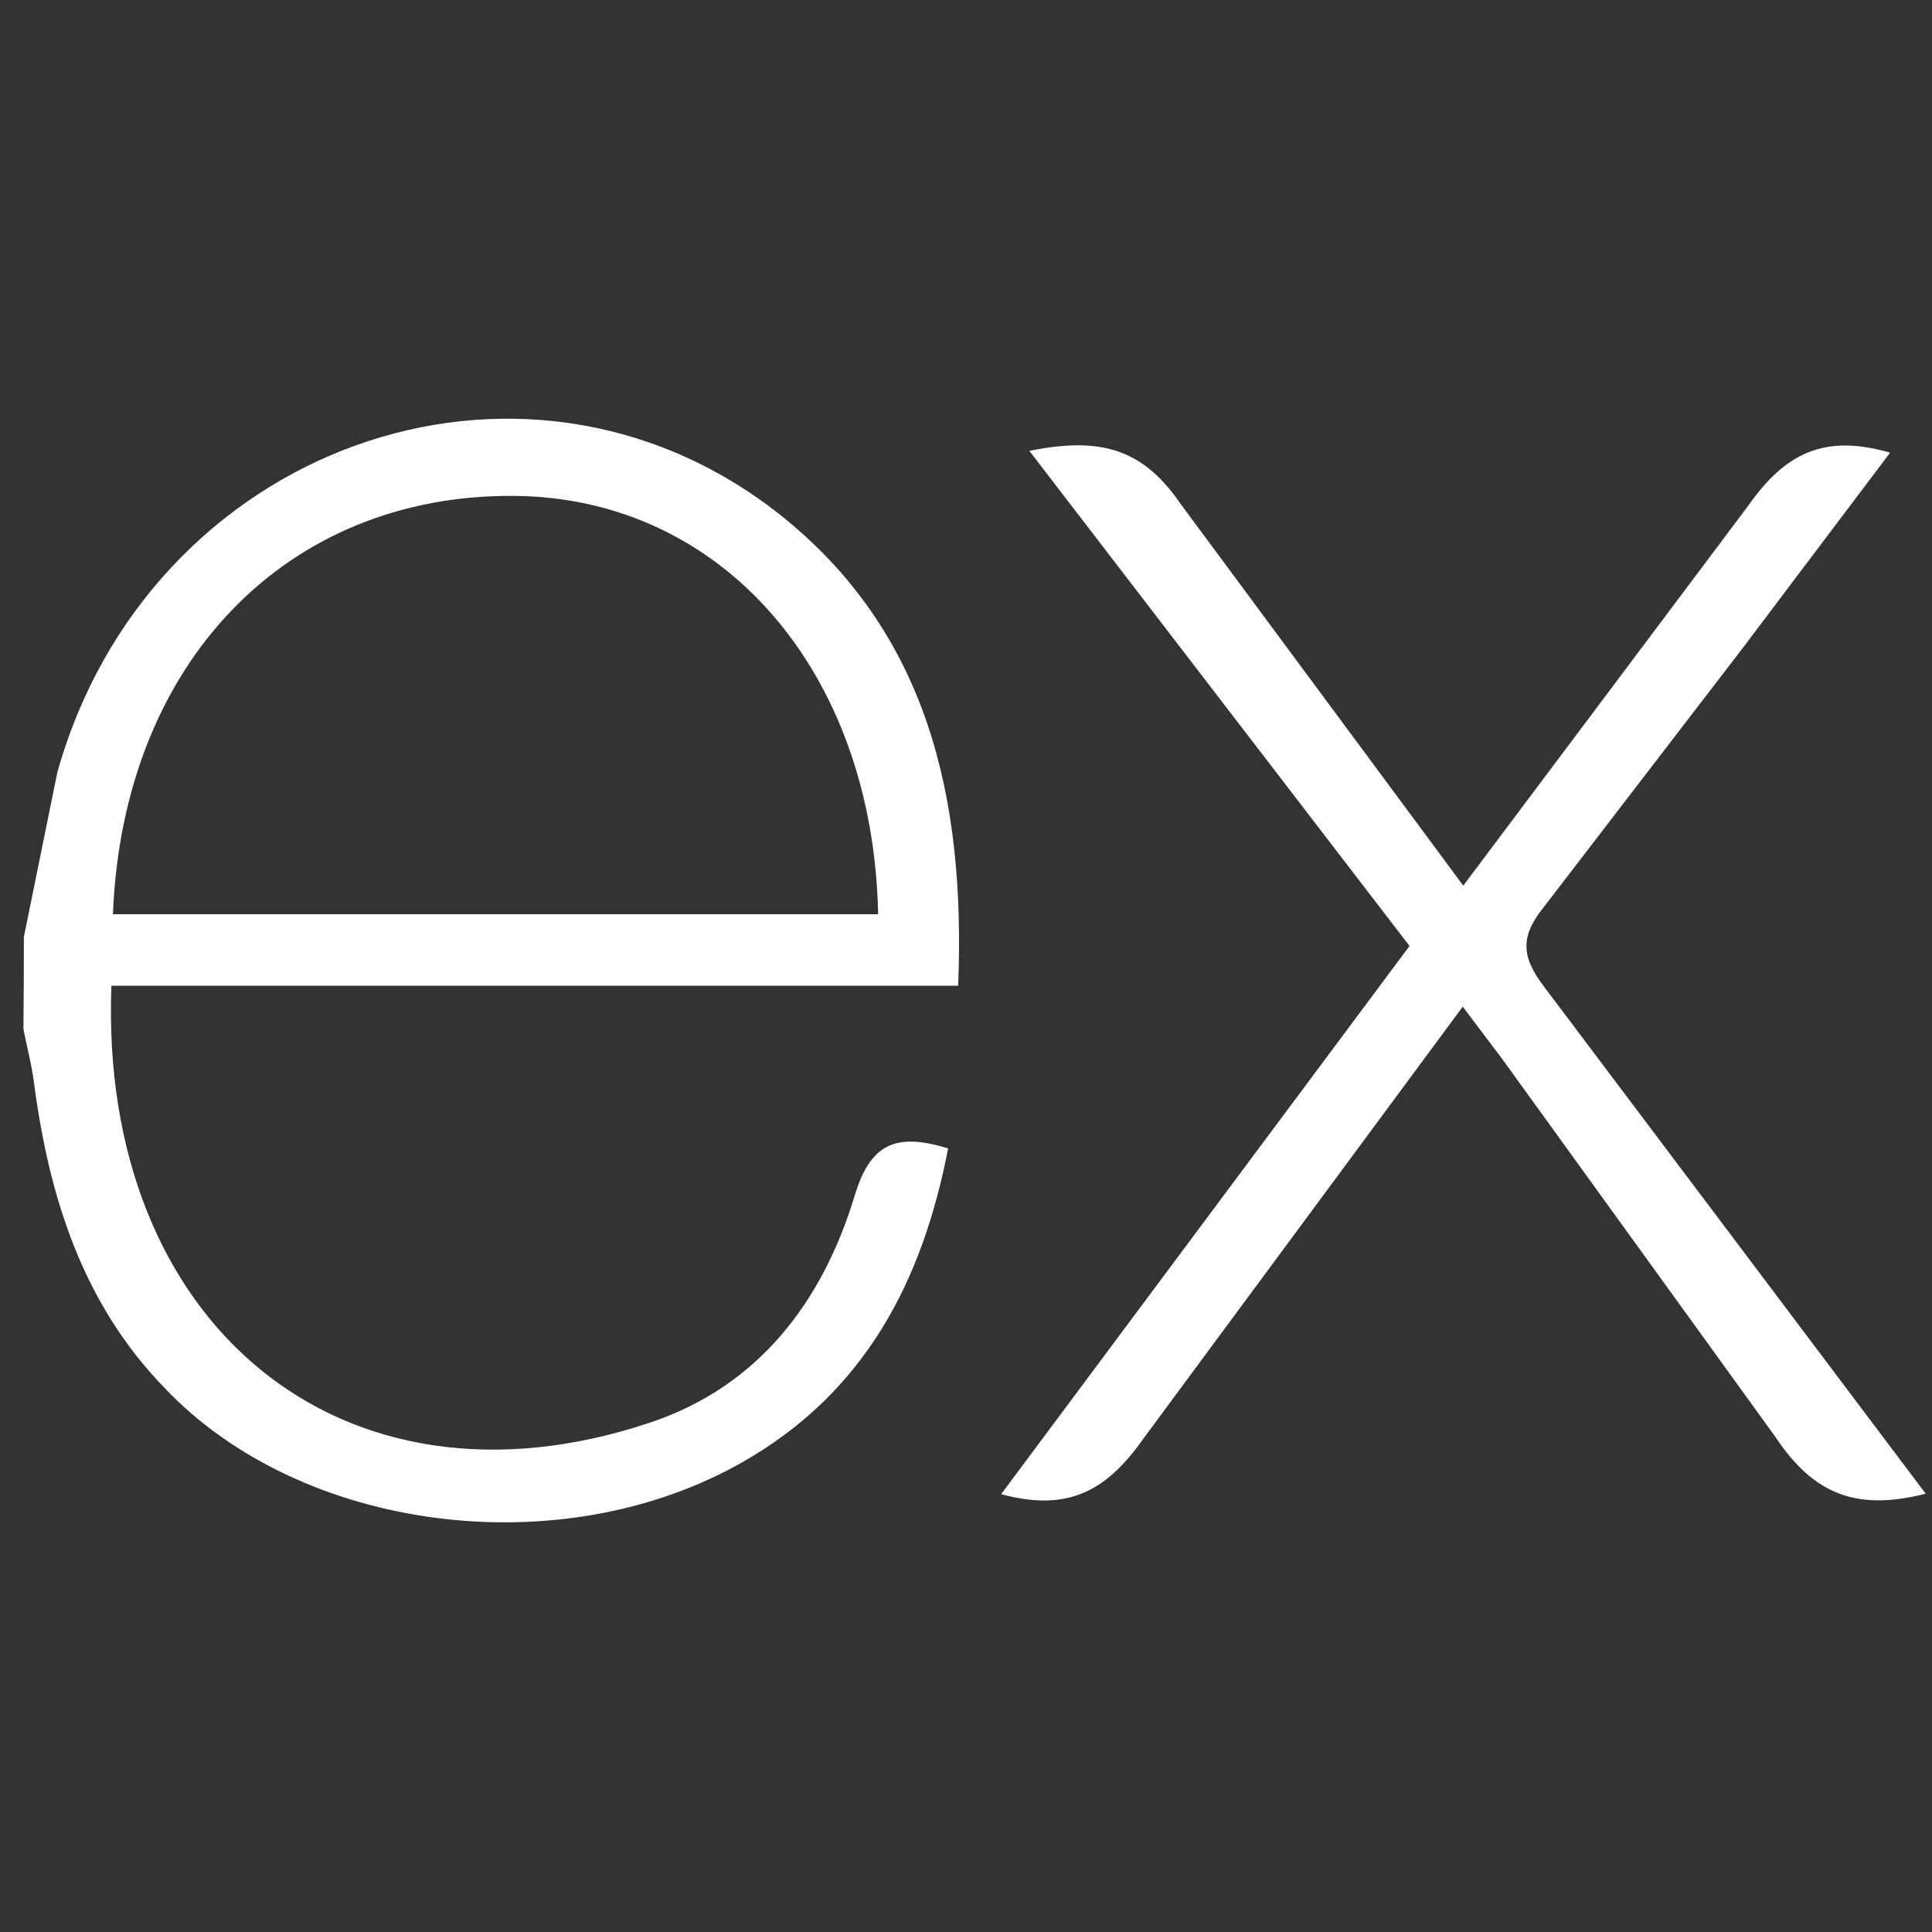 <svg xmlns="http://www.w3.org/2000/svg" width="65" height="65" viewBox="0 0 65 65" fill="none"><rect x="0" y="0" width="65" height="65" fill="#333333" stroke="none"/><g clip-path="url(#clip0_0_398)"><path d="M64.788 50.254C62.46 50.846 61.02 50.28 59.728 48.34L50.54 35.628L49.212 33.868L38.482 48.382C37.256 50.128 35.97 50.888 33.682 50.27L47.422 31.826L34.63 15.166C36.83 14.738 38.35 14.956 39.7 16.926L49.23 29.796L58.83 16.996C60.06 15.25 61.382 14.586 63.59 15.23L58.63 21.806L51.91 30.556C51.11 31.556 51.22 32.24 51.956 33.206L64.788 50.254ZM0.804 31.518L1.928 25.99C4.988 15.05 17.528 10.504 26.176 17.264C31.23 21.24 32.486 26.864 32.236 33.164H3.748C3.32 44.504 11.482 51.348 21.888 47.856C25.538 46.63 27.688 43.772 28.764 40.196C29.31 38.404 30.214 38.124 31.898 38.636C31.038 43.108 29.098 46.844 24.998 49.182C18.872 52.682 10.128 51.55 5.528 46.686C2.788 43.864 1.656 40.288 1.148 36.464C1.068 35.832 0.908 35.23 0.788 34.624C0.798 33.59 0.804 32.555 0.804 31.52V31.518ZM3.8 30.758H29.544C29.376 22.558 24.27 16.734 17.292 16.684C9.632 16.624 4.132 22.31 3.8 30.758Z" fill="white"></path></g><defs><clipPath id="clip0_0_398"><rect width="64" height="64" fill="white" transform="translate(0.788 0.664)"></rect></clipPath></defs></svg>